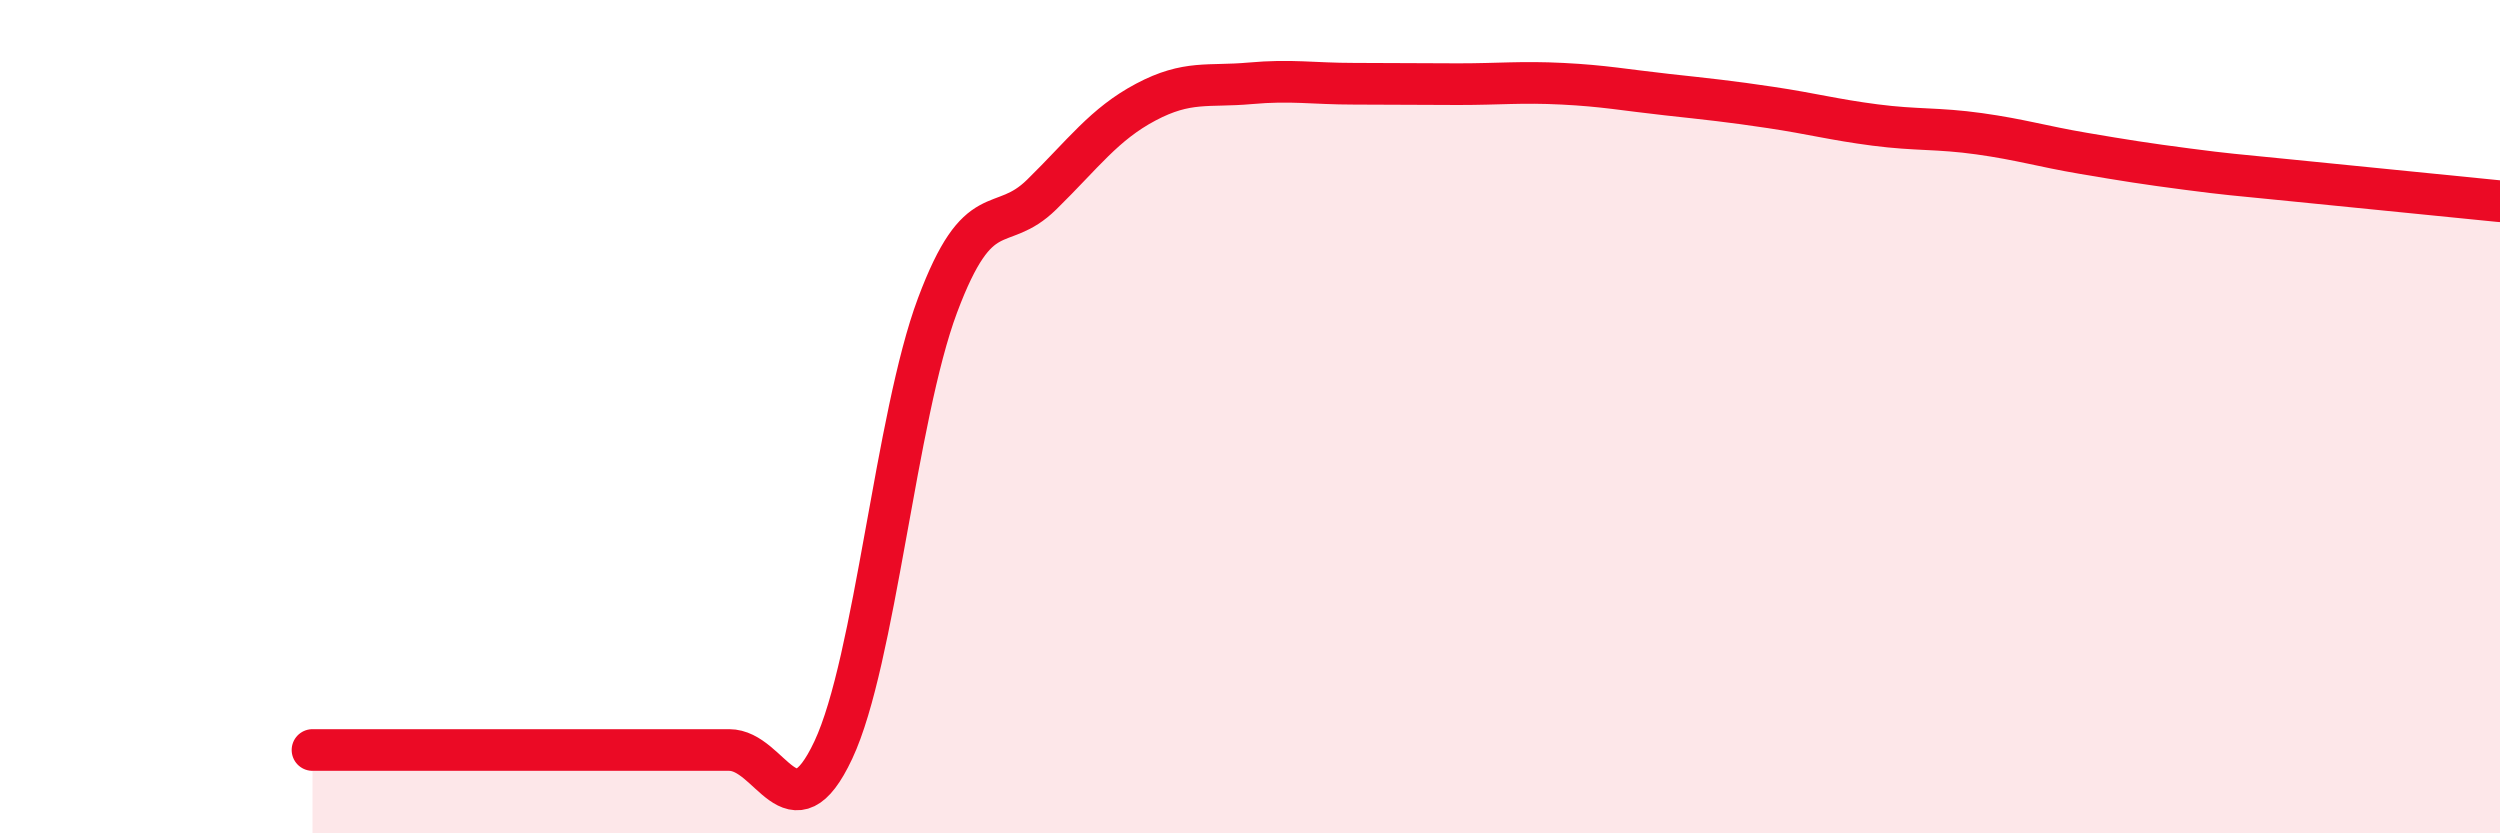 
    <svg width="60" height="20" viewBox="0 0 60 20" xmlns="http://www.w3.org/2000/svg">
      <path
        d="M 7.5,18 C 8,18 9,18 10,18 C 11,18 11.5,18 12.5,18 C 13.5,18 14,18 15,18 C 16,18 16.5,18 17.5,18 C 18.5,18 19,20.13 20,18 C 21,15.87 21.5,10 22.5,7.33 C 23.5,4.66 24,5.65 25,4.67 C 26,3.69 26.5,2.98 27.5,2.45 C 28.5,1.92 29,2.09 30,2 C 31,1.91 31.5,2.01 32.5,2.01 C 33.5,2.01 34,2.02 35,2.02 C 36,2.02 36.5,1.96 37.5,2.01 C 38.5,2.06 39,2.16 40,2.27 C 41,2.38 41.5,2.43 42.5,2.58 C 43.5,2.73 44,2.87 45,3 C 46,3.13 46.5,3.07 47.5,3.21 C 48.5,3.35 49,3.51 50,3.68 C 51,3.85 51.5,3.93 52.5,4.06 C 53.5,4.19 53.5,4.18 55,4.33 C 56.5,4.48 59,4.73 60,4.83L60 20L7.5 20Z"
        fill="#EB0A25"
        opacity="0.1"
        stroke-linecap="round"
        stroke-linejoin="round"
      />
      <path
        d="M 7.5,18 C 8,18 9,18 10,18 C 11,18 11.5,18 12.5,18 C 13.5,18 14,18 15,18 C 16,18 16.5,18 17.5,18 C 18.5,18 19,20.13 20,18 C 21,15.87 21.5,10 22.5,7.33 C 23.5,4.66 24,5.65 25,4.67 C 26,3.69 26.5,2.98 27.5,2.45 C 28.5,1.92 29,2.09 30,2 C 31,1.91 31.5,2.01 32.5,2.01 C 33.5,2.01 34,2.02 35,2.02 C 36,2.02 36.5,1.96 37.5,2.01 C 38.5,2.06 39,2.16 40,2.27 C 41,2.38 41.5,2.43 42.5,2.58 C 43.5,2.73 44,2.87 45,3 C 46,3.13 46.5,3.07 47.5,3.21 C 48.5,3.35 49,3.51 50,3.68 C 51,3.85 51.5,3.93 52.5,4.06 C 53.5,4.19 53.5,4.18 55,4.33 C 56.5,4.48 59,4.73 60,4.83"
        stroke="#EB0A25"
        stroke-width="1"
        fill="none"
        stroke-linecap="round"
        stroke-linejoin="round"
      />
    </svg>
  